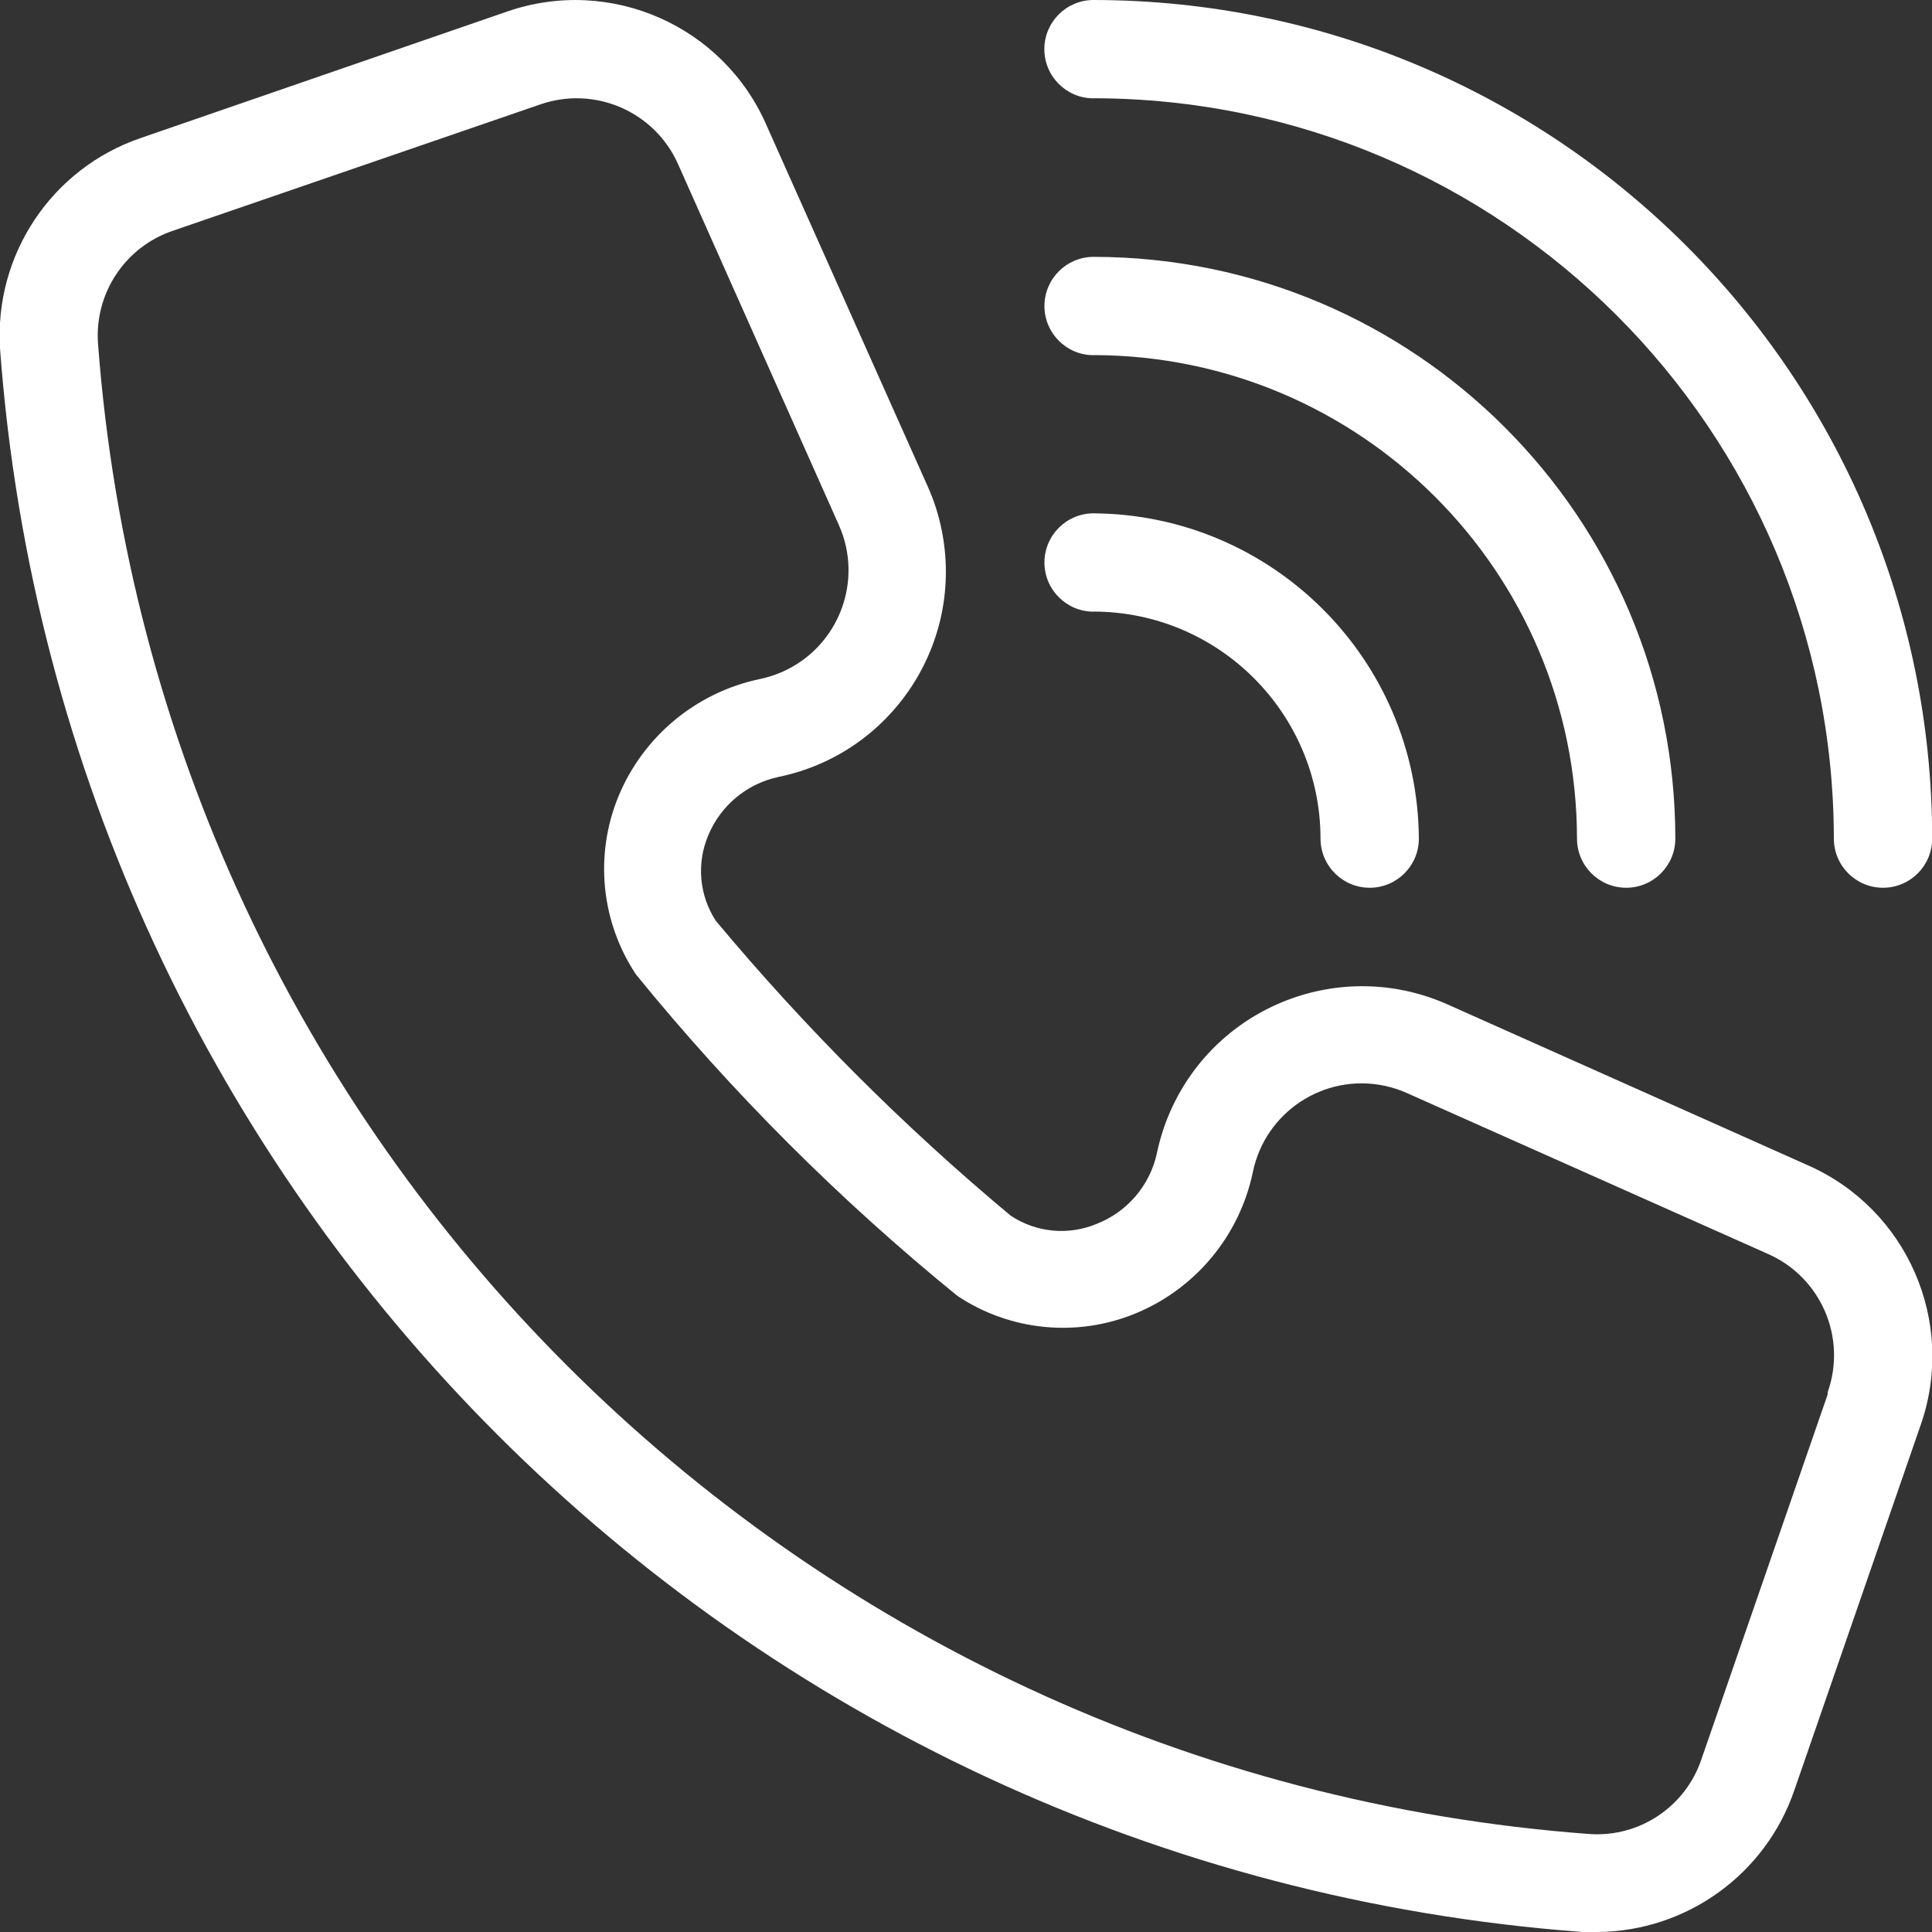 <svg xmlns="http://www.w3.org/2000/svg" id="Layer_1" data-name="Layer 1" viewBox="0 0 200 200"><rect x="0" y="0" width="200" height="200" fill="#333333" stroke="none"/><defs><style>      .cls-1 {        fill: #fff;      }    </style></defs><g id="Layer_29" data-name="Layer 29"><path class="cls-1" d="M187.13,120.62l-37.3-16.65c-10.95-4.87-23.78.06-28.65,11.01-.64,1.43-1.11,2.92-1.43,4.45-.73,3.3-3.06,6.02-6.21,7.26-2.93,1.23-6.28.91-8.92-.85-11.07-9.23-21.28-19.45-30.52-30.52-1.72-2.64-2.01-5.95-.78-8.85,1.28-3.08,3.99-5.34,7.26-6.04,11.74-2.41,19.3-13.88,16.89-25.62-.31-1.53-.79-3.02-1.43-4.45l-16.65-37.3C74.92,2.67,63.19-2.5,52.51,1.19L14.59,14.28C5.33,17.43-.65,26.42.01,36.18c6.5,87.64,76.17,157.32,163.82,163.82h1.56c9.2-.08,17.36-5.95,20.35-14.65l13.09-37.84c3.71-10.64-1.38-22.35-11.7-26.89h0ZM189.2,144.35l-13.06,37.74c-1.64,4.92-6.39,8.11-11.56,7.77C82.02,183.75,16.36,118.16,10.15,35.61c-.4-5.23,2.8-10.06,7.77-11.73l37.98-13.06c5.66-1.98,11.89.72,14.31,6.21l16.62,37.3c2.6,5.79,0,12.59-5.78,15.19-.78.35-1.59.61-2.42.78-6.59,1.39-12.06,5.95-14.62,12.17-2.48,6.06-1.8,12.96,1.83,18.41,9.92,12.2,21.07,23.34,33.27,33.27,5.45,3.63,12.35,4.31,18.41,1.83,6.23-2.56,10.78-8.03,12.17-14.62,1.26-6.22,7.33-10.24,13.55-8.98.83.17,1.65.43,2.42.78l37.3,16.62c5.53,2.4,8.25,8.67,6.24,14.34v.24Z"></path><path class="cls-1" d="M113.2,10.17c42.3.06,76.58,34.33,76.64,76.64,0,2.81,2.28,5.09,5.09,5.09s5.09-2.28,5.09-5.09C199.97,38.88,161.13.04,113.2,0c-2.81,0-5.09,2.28-5.09,5.09s2.28,5.09,5.09,5.09Z"></path><path class="cls-1" d="M113.2,36.76c27.63.04,50.01,22.42,50.05,50.05,0,2.81,2.28,5.09,5.09,5.09s5.09-2.28,5.09-5.09c-.02-33.25-26.97-60.2-60.22-60.22-2.81,0-5.09,2.28-5.09,5.09s2.28,5.09,5.09,5.09Z"></path><path class="cls-1" d="M113.2,63.31c12.97.02,23.48,10.53,23.5,23.5,0,2.81,2.28,5.09,5.09,5.09s5.09-2.28,5.09-5.09c-.13-18.54-15.13-33.54-33.67-33.67-2.81,0-5.09,2.28-5.09,5.09s2.28,5.09,5.09,5.09Z"></path></g></svg>